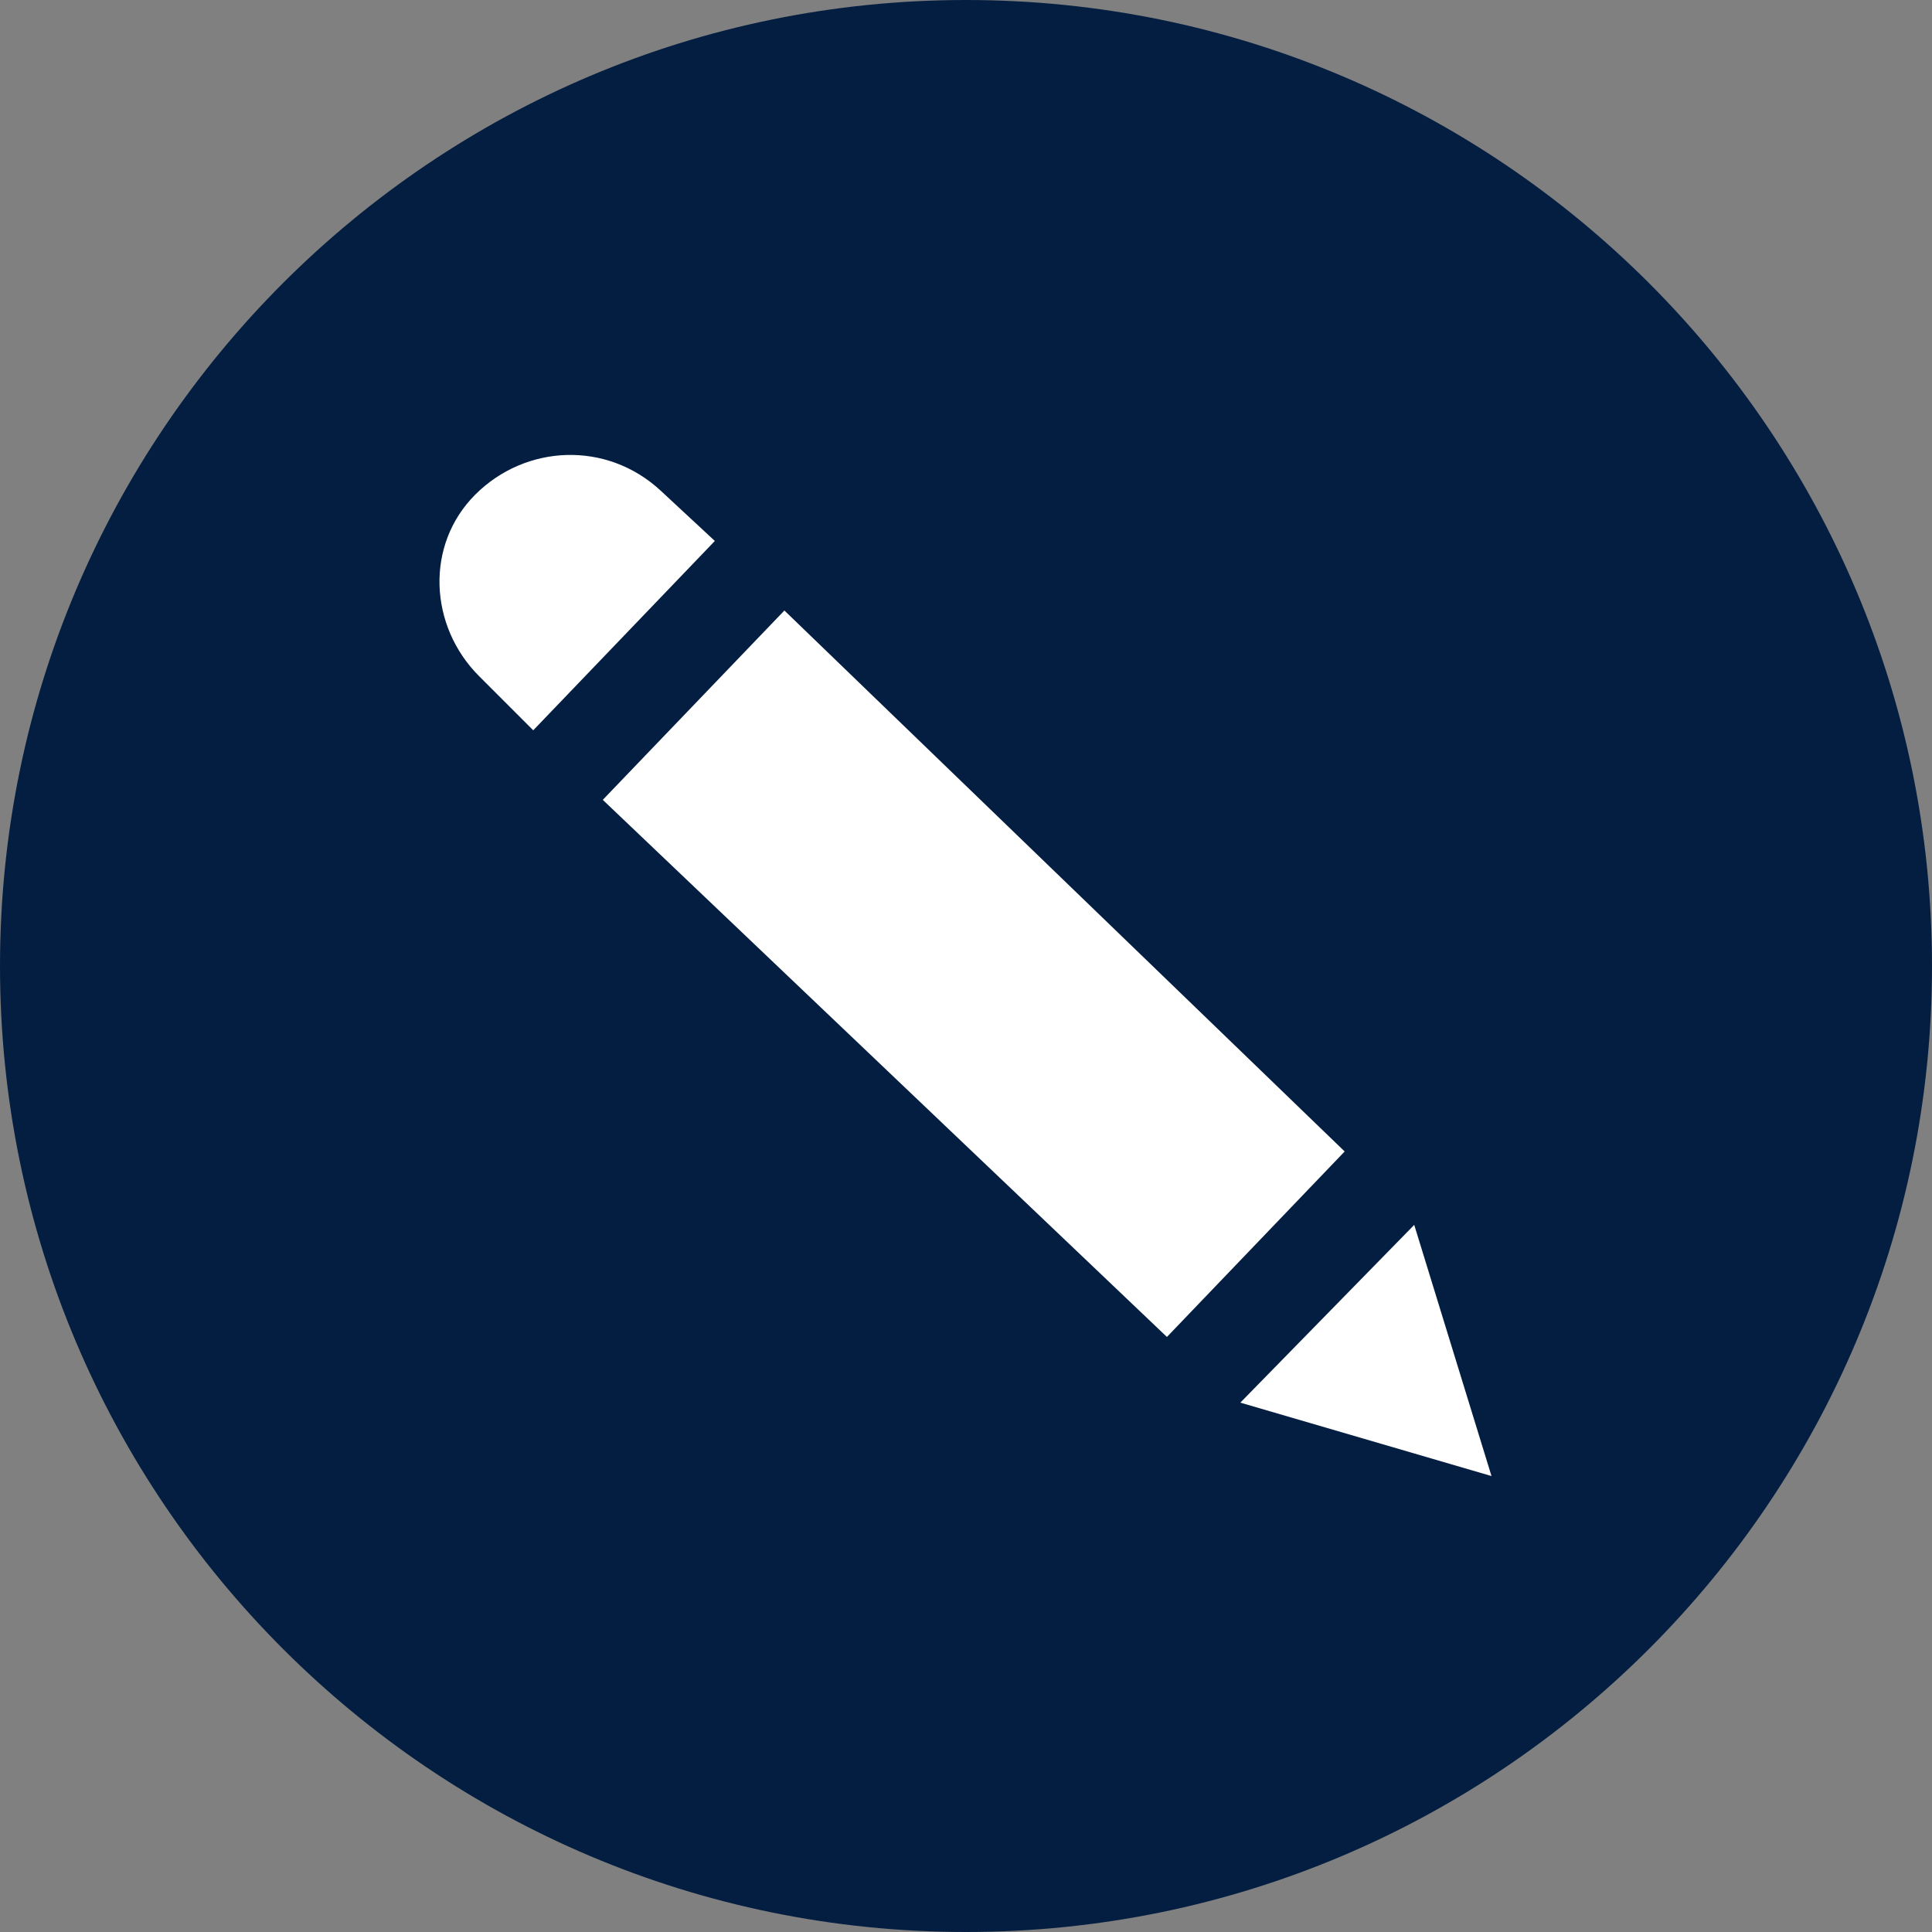 <?xml version="1.0" encoding="utf-8"?>
<!-- Generator: Adobe Illustrator 22.1.0, SVG Export Plug-In . SVG Version: 6.00 Build 0)  -->
<svg version="1.1" id="Layer_1" xmlns="http://www.w3.org/2000/svg" xmlns:xlink="http://www.w3.org/1999/xlink" x="0px" y="0px"
	 viewBox="0 0 50 50" style="enable-background:new 0 0 50 50;" xml:space="preserve">
<rect x="0" y="0" width="50" height="50" fill="#808080" stroke="none"/>
<style type="text/css">
	.st0{fill:#041E41;}
	.st1{fill:#FFFFFF;}
</style>
<title>Established landlord_4</title>
<path class="st0" d="M25,50c13.8,0,25-11.2,25-25S38.8,0,25,0S0,11.2,0,25S11.2,50,25,50"/>
<g>
	<path class="st1" d="M13.8,18.9l4.7-4.9l-1.4-1.3c-1.4-1.3-3.5-1.2-4.8,0.1s-1.2,3.4,0.1,4.7L13.8,18.9z"/>
	<polygon class="st1" points="34.8,29.8 20.3,15.8 15.6,20.7 30.2,34.6 	"/>
	<polygon class="st1" points="32.1,36.3 38.6,38.2 36.6,31.7 	"/>
</g>
</svg>
